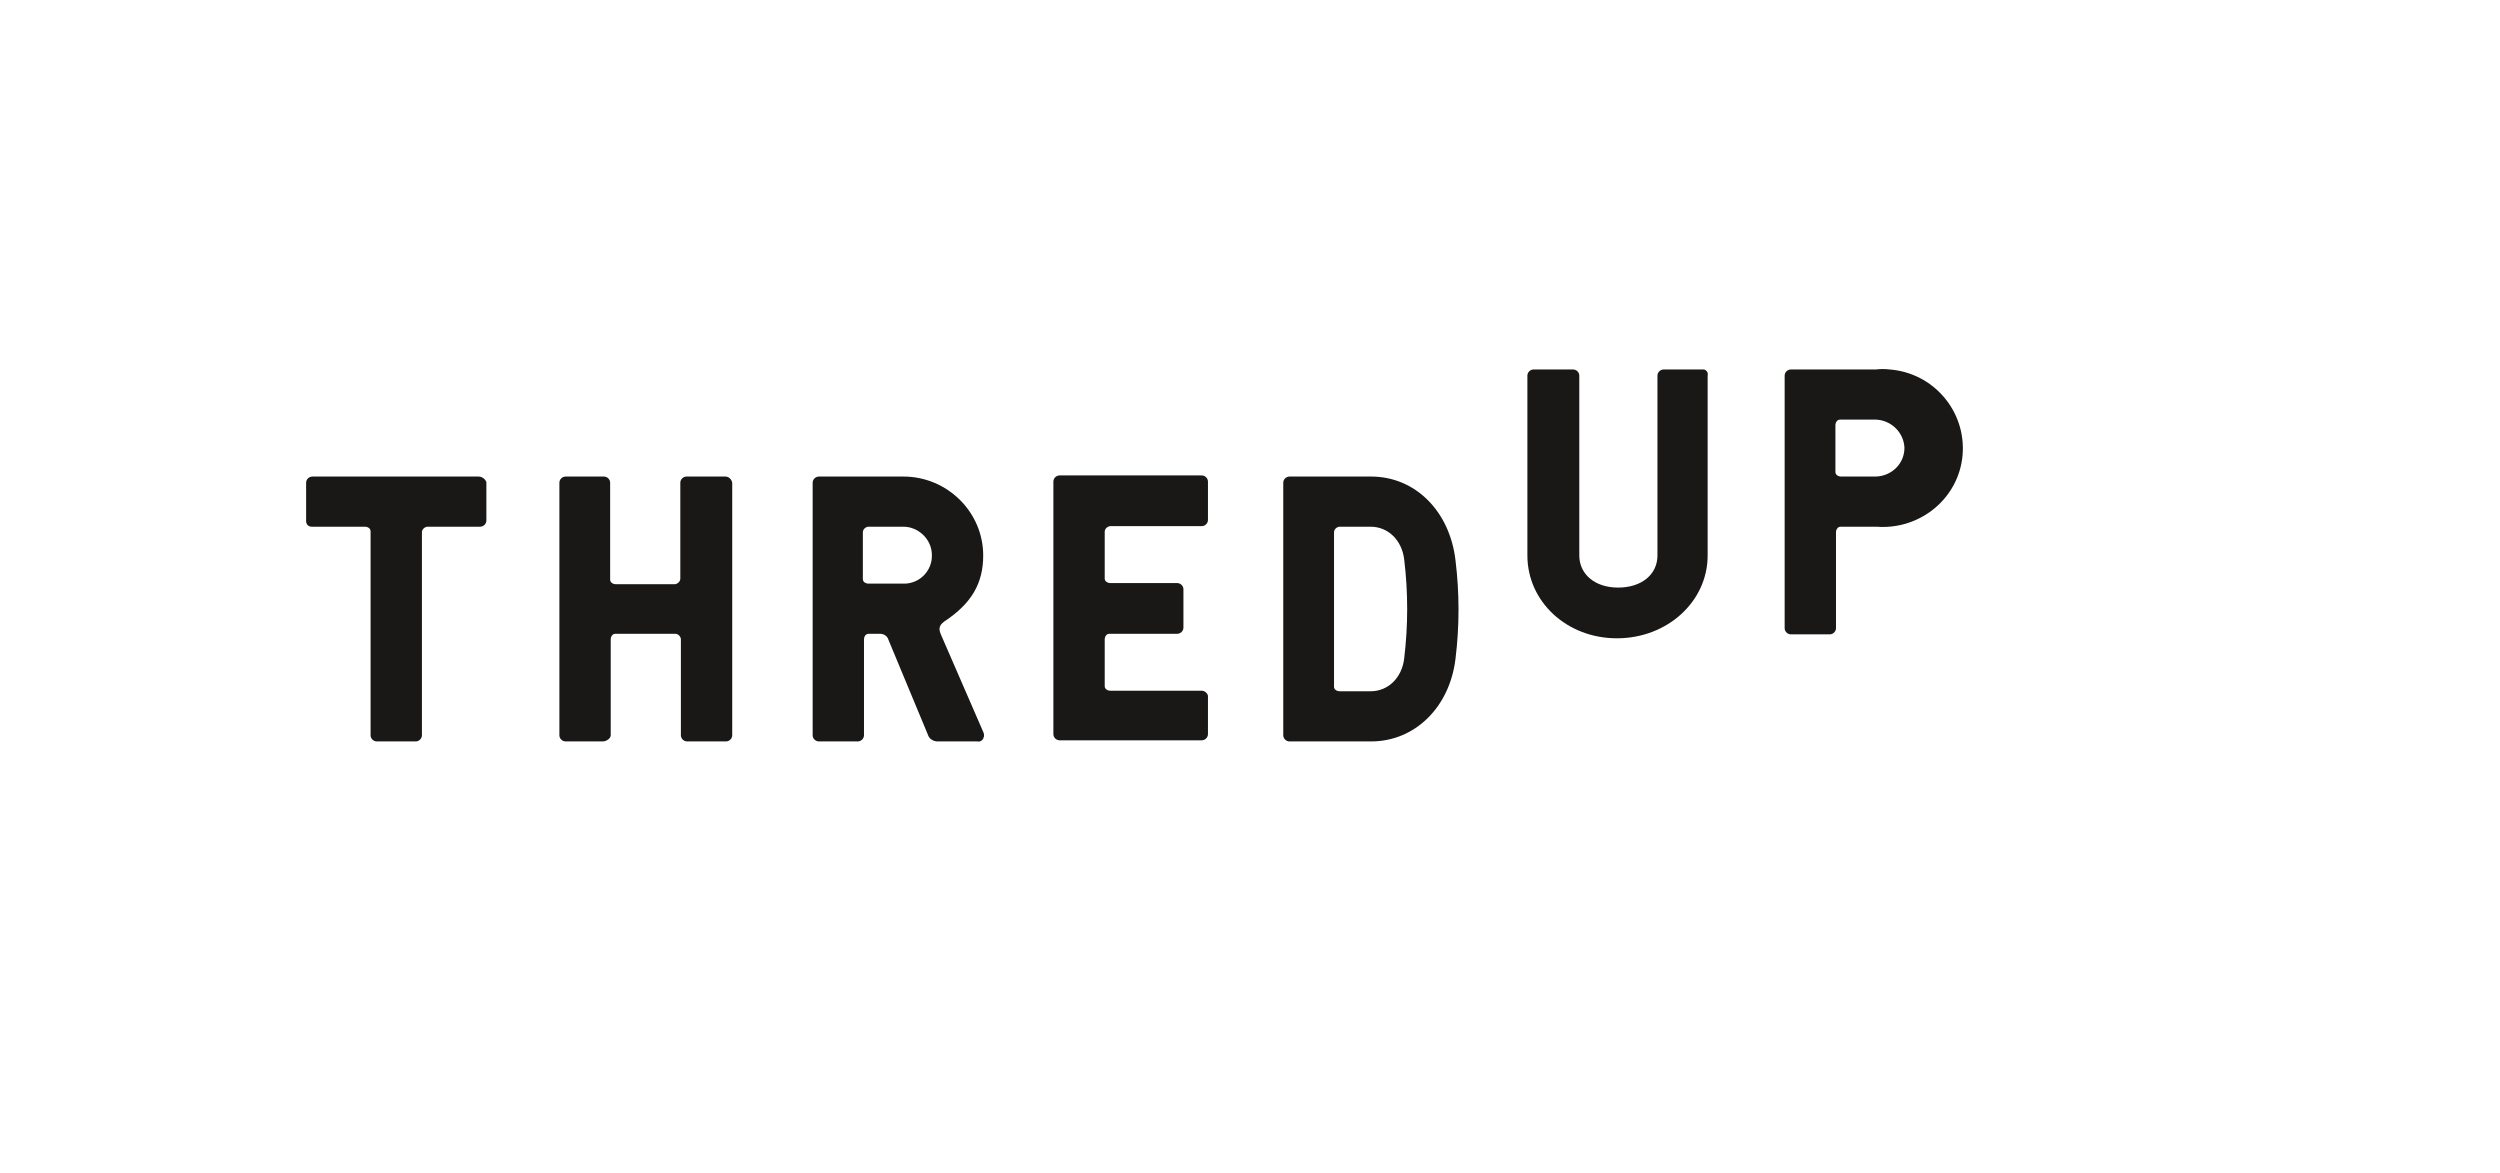 <?xml version="1.0" encoding="utf-8"?><svg width="245" height="115" viewBox="0 0 245 115" fill="none" xmlns="http://www.w3.org/2000/svg">
<path d="M166.846 36.208H163.045C162.709 36.208 162.43 36.484 162.43 36.816V54.434C162.43 56.312 160.864 57.583 158.572 57.583C156.281 57.583 154.771 56.257 154.771 54.434V36.816C154.771 36.484 154.492 36.208 154.156 36.208H150.299C149.964 36.208 149.684 36.484 149.684 36.816V54.434C149.684 58.964 153.541 62.553 158.461 62.553C163.38 62.553 167.349 58.964 167.349 54.434V36.816C167.405 36.539 167.293 36.319 167.014 36.208C166.958 36.208 166.902 36.208 166.846 36.208Z" fill="#1A1717"/>
<path d="M183.84 36.208H175.511C175.175 36.208 174.896 36.484 174.896 36.816V61.559C174.896 61.891 175.175 62.167 175.511 62.167H179.312C179.647 62.167 179.927 61.891 179.927 61.559V52.17C179.927 51.894 180.095 51.618 180.374 51.618C180.374 51.618 180.374 51.618 180.43 51.618H183.896C188.2 51.949 192.001 48.801 192.337 44.548C192.672 40.295 189.486 36.539 185.182 36.208C184.734 36.153 184.287 36.153 183.84 36.208ZM183.84 46.702H180.43C180.15 46.702 179.871 46.536 179.871 46.26C179.871 46.26 179.871 46.26 179.871 46.205V41.676C179.871 41.4 180.039 41.123 180.318 41.123C180.318 41.123 180.318 41.123 180.374 41.123H183.84C185.349 41.179 186.579 42.394 186.635 43.885C186.635 45.432 185.405 46.647 183.84 46.702Z" fill="#1A1717"/>
<path d="M46.882 46.702H30.615C30.279 46.702 30 46.978 30 47.309V51.065C30 51.396 30.224 51.617 30.559 51.617H30.615H35.758C36.037 51.617 36.317 51.783 36.317 52.059C36.317 52.059 36.317 52.059 36.317 52.114V72.053C36.317 72.384 36.596 72.66 36.932 72.66H40.733C41.068 72.66 41.348 72.384 41.348 72.053V52.17C41.348 51.893 41.572 51.672 41.851 51.617H47.05C47.385 51.617 47.665 51.341 47.665 51.01V47.254C47.553 46.923 47.218 46.702 46.882 46.702Z" fill="#1A1717"/>
<path d="M71.087 46.702H67.286C66.951 46.702 66.671 46.978 66.671 47.309V56.699C66.671 56.975 66.447 57.196 66.168 57.251H60.354C60.075 57.251 59.795 57.085 59.795 56.809C59.795 56.809 59.795 56.809 59.795 56.754V47.309C59.795 46.978 59.516 46.702 59.18 46.702H55.435C55.099 46.702 54.82 46.978 54.82 47.309V72.053C54.82 72.384 55.099 72.66 55.435 72.66H59.068C59.404 72.66 59.851 72.384 59.851 72.053V62.664C59.851 62.388 60.019 62.111 60.298 62.111C60.298 62.111 60.298 62.111 60.354 62.111H66.168C66.447 62.111 66.671 62.332 66.727 62.608V72.053C66.727 72.384 67.006 72.66 67.342 72.66H71.143C71.478 72.66 71.758 72.384 71.758 72.053V47.309C71.702 46.978 71.423 46.702 71.087 46.702Z" fill="#1A1717"/>
<path d="M96.354 54.434C96.354 50.181 92.833 46.702 88.528 46.702H80.255C79.919 46.702 79.64 46.978 79.64 47.309V72.053C79.64 72.384 79.919 72.66 80.255 72.66H84.056C84.391 72.66 84.671 72.384 84.671 72.053V62.664C84.671 62.387 84.839 62.111 85.118 62.111C85.118 62.111 85.118 62.111 85.174 62.111H86.236C86.627 62.111 86.963 62.332 87.075 62.719L90.932 71.998C91.044 72.384 91.435 72.66 91.882 72.66H95.795C96.019 72.716 96.243 72.605 96.354 72.384C96.466 72.163 96.466 71.942 96.354 71.722L92.274 62.332C91.994 61.725 91.938 61.338 92.553 60.896C95.236 59.129 96.354 57.14 96.354 54.434ZM88.528 57.196H85.118C84.839 57.196 84.559 57.03 84.559 56.754C84.559 56.754 84.559 56.754 84.559 56.699V52.17C84.559 51.893 84.783 51.672 85.062 51.617H88.528C90.037 51.617 91.323 52.888 91.323 54.379C91.379 55.87 90.205 57.14 88.696 57.196C88.64 57.196 88.584 57.196 88.528 57.196Z" fill="#1A1717"/>
<path d="M117.765 67.691H108.821C108.542 67.691 108.262 67.525 108.262 67.249C108.262 67.249 108.262 67.249 108.262 67.194V62.665C108.262 62.389 108.43 62.112 108.709 62.112C108.709 62.112 108.709 62.112 108.765 62.112H115.361C115.697 62.112 115.976 61.836 115.976 61.505V57.749C115.976 57.418 115.697 57.142 115.361 57.142H108.821C108.542 57.142 108.262 56.976 108.262 56.7C108.262 56.7 108.262 56.7 108.262 56.644V52.115C108.262 51.839 108.486 51.618 108.765 51.563H117.765C118.101 51.563 118.38 51.287 118.38 50.956V47.2C118.38 46.868 118.101 46.592 117.765 46.592H103.846C103.51 46.592 103.231 46.868 103.231 47.2V71.944C103.231 72.275 103.51 72.551 103.846 72.551H117.765C118.101 72.551 118.38 72.275 118.38 71.944V68.188C118.324 67.912 118.045 67.691 117.765 67.691Z" fill="#1A1717"/>
<path d="M134.368 46.702H126.374C126.038 46.702 125.759 46.978 125.759 47.309V72.053C125.759 72.384 126.038 72.66 126.374 72.66H134.368C138.672 72.66 142.082 69.291 142.641 64.541C143.032 61.338 143.032 58.135 142.641 54.931C142.082 50.071 138.672 46.702 134.368 46.702ZM137.61 64.541C137.386 66.419 136.045 67.745 134.312 67.745H131.293C131.013 67.745 130.734 67.579 130.734 67.303C130.734 67.303 130.734 67.303 130.734 67.248V52.17C130.734 51.893 130.958 51.672 131.237 51.617H134.312C136.045 51.617 137.386 52.943 137.61 54.821C138.001 58.024 138.001 61.283 137.61 64.541Z" fill="#1A1717"/>
</svg>
